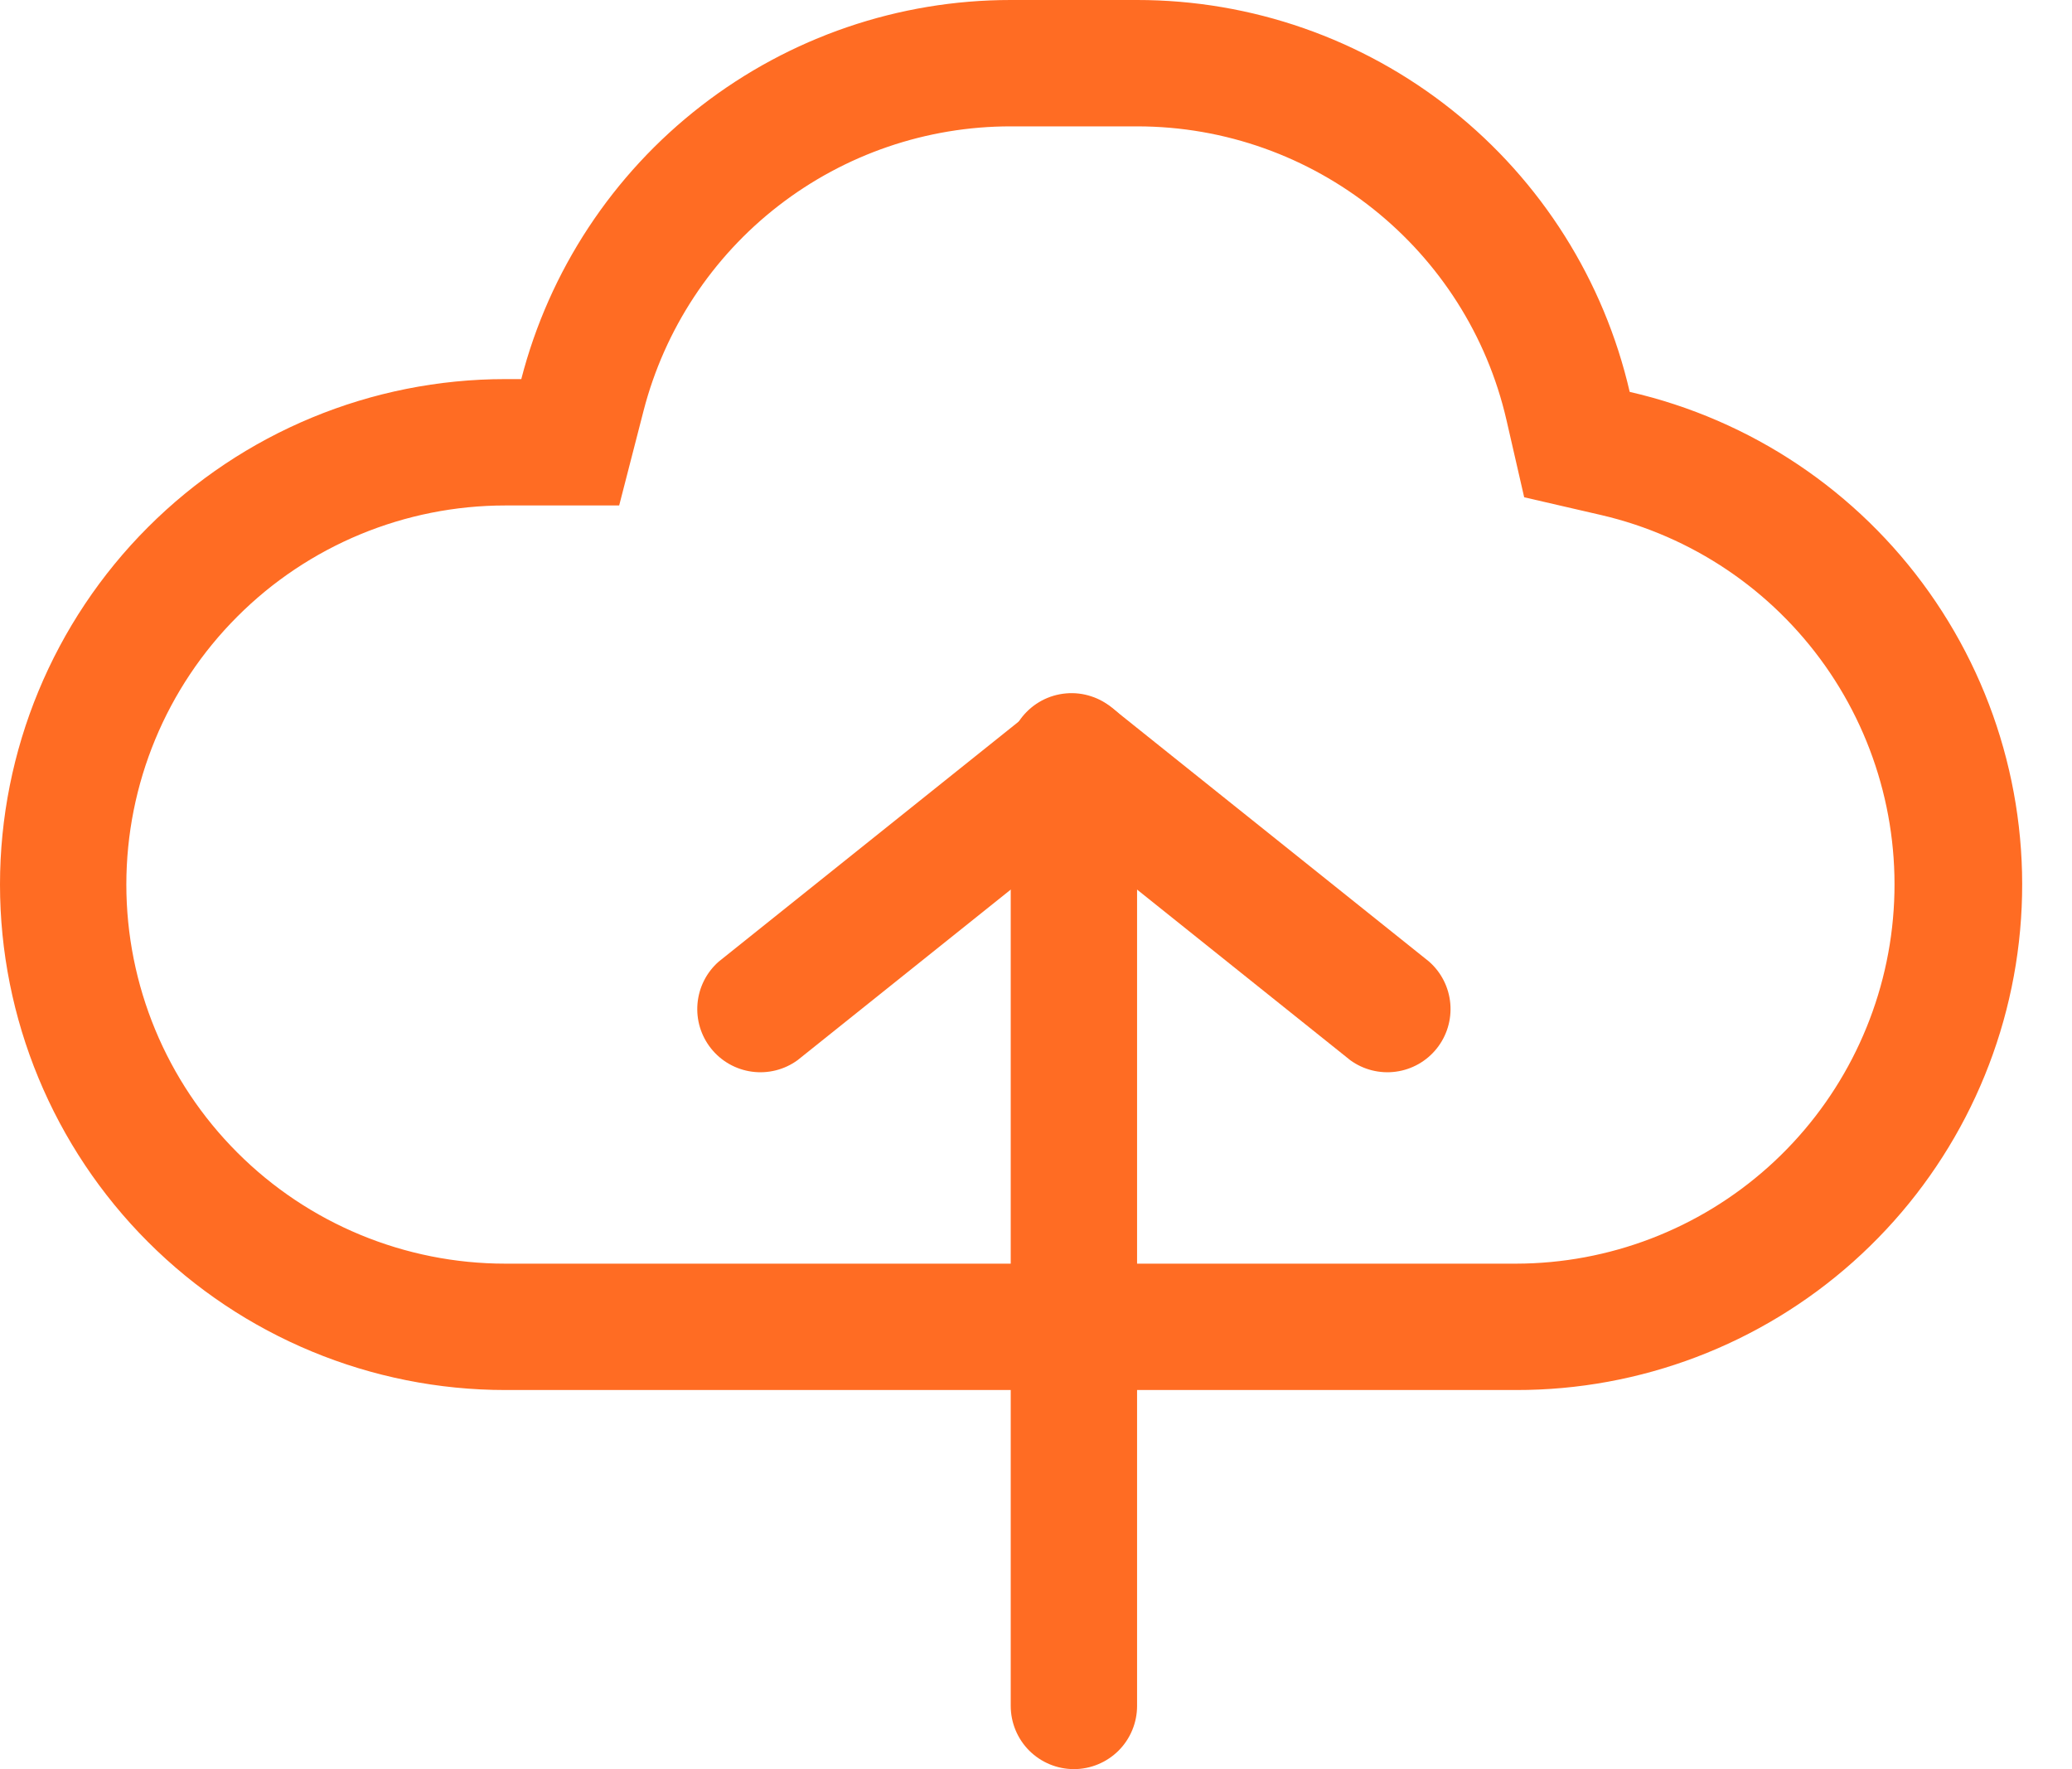 <svg width="41" height="35" viewBox="0 0 41 35" fill="none" xmlns="http://www.w3.org/2000/svg">
<path fill-rule="evenodd" clip-rule="evenodd" d="M22.5 5.56636e-07H20C17.783 -0.001 15.628 0.736 13.875 2.094C12.122 3.451 10.869 5.353 10.315 7.5H10C7.348 7.5 4.804 8.554 2.929 10.429C1.054 12.304 0 14.848 0 17.5C0 20.152 1.054 22.696 2.929 24.571C4.804 26.446 7.348 27.5 10 27.5H30C32.459 27.504 34.833 26.601 36.668 24.965C38.504 23.329 39.672 21.074 39.95 18.631C40.228 16.188 39.597 13.728 38.176 11.721C36.755 9.714 34.644 8.302 32.248 7.753C31.739 5.548 30.498 3.582 28.728 2.174C26.958 0.765 24.762 -0.001 22.5 5.56636e-07ZM12.252 10L12.735 8.125C13.151 6.515 14.09 5.088 15.405 4.07C16.72 3.052 18.337 2.499 20 2.5H22.5C26.012 2.5 29.035 4.938 29.81 8.312L30.16 9.838L31.685 10.19C33.478 10.607 35.054 11.668 36.116 13.172C37.177 14.676 37.648 16.517 37.44 18.346C37.232 20.174 36.359 21.863 34.987 23.09C33.615 24.317 31.84 24.997 30 25H10C8.011 25 6.103 24.21 4.697 22.803C3.29 21.397 2.5 19.489 2.5 17.5C2.5 15.511 3.29 13.603 4.697 12.197C6.103 10.79 8.011 10 10 10H12.252Z" fill="#FF6C23"/>
<path d="M22.5 33.75C22.5 34.081 22.368 34.4 22.134 34.634C21.899 34.868 21.581 35 21.25 35C20.919 35 20.601 34.868 20.366 34.634C20.132 34.4 20 34.081 20 33.75V15C20 14.668 20.132 14.351 20.366 14.116C20.601 13.882 20.919 13.75 21.25 13.75C21.581 13.75 21.899 13.882 22.134 14.116C22.368 14.351 22.5 14.668 22.5 15V33.75Z" fill="#FF6C23"/>
<path d="M15.781 20.975C15.521 21.164 15.198 21.245 14.88 21.202C14.561 21.159 14.271 20.995 14.071 20.744C13.87 20.493 13.774 20.175 13.802 19.855C13.83 19.534 13.98 19.237 14.221 19.025L20.471 14.025C20.731 13.836 21.054 13.755 21.372 13.798C21.691 13.841 21.98 14.005 22.181 14.256C22.382 14.507 22.478 14.825 22.45 15.146C22.422 15.466 22.272 15.763 22.031 15.975L15.781 20.975Z" fill="#FF6C23"/>
<path d="M28.279 19.025C28.52 19.237 28.67 19.534 28.698 19.854C28.726 20.174 28.63 20.493 28.429 20.744C28.229 20.995 27.939 21.159 27.62 21.202C27.302 21.245 26.979 21.164 26.719 20.975L20.469 15.975C20.332 15.876 20.217 15.75 20.13 15.604C20.043 15.459 19.987 15.298 19.964 15.13C19.942 14.963 19.953 14.792 19.998 14.629C20.044 14.466 20.121 14.314 20.227 14.182C20.333 14.05 20.464 13.941 20.613 13.861C20.762 13.781 20.926 13.733 21.094 13.718C21.263 13.703 21.433 13.723 21.593 13.776C21.754 13.828 21.902 13.913 22.029 14.025L28.279 19.025Z" fill="#FF6C23"/>
</svg>
